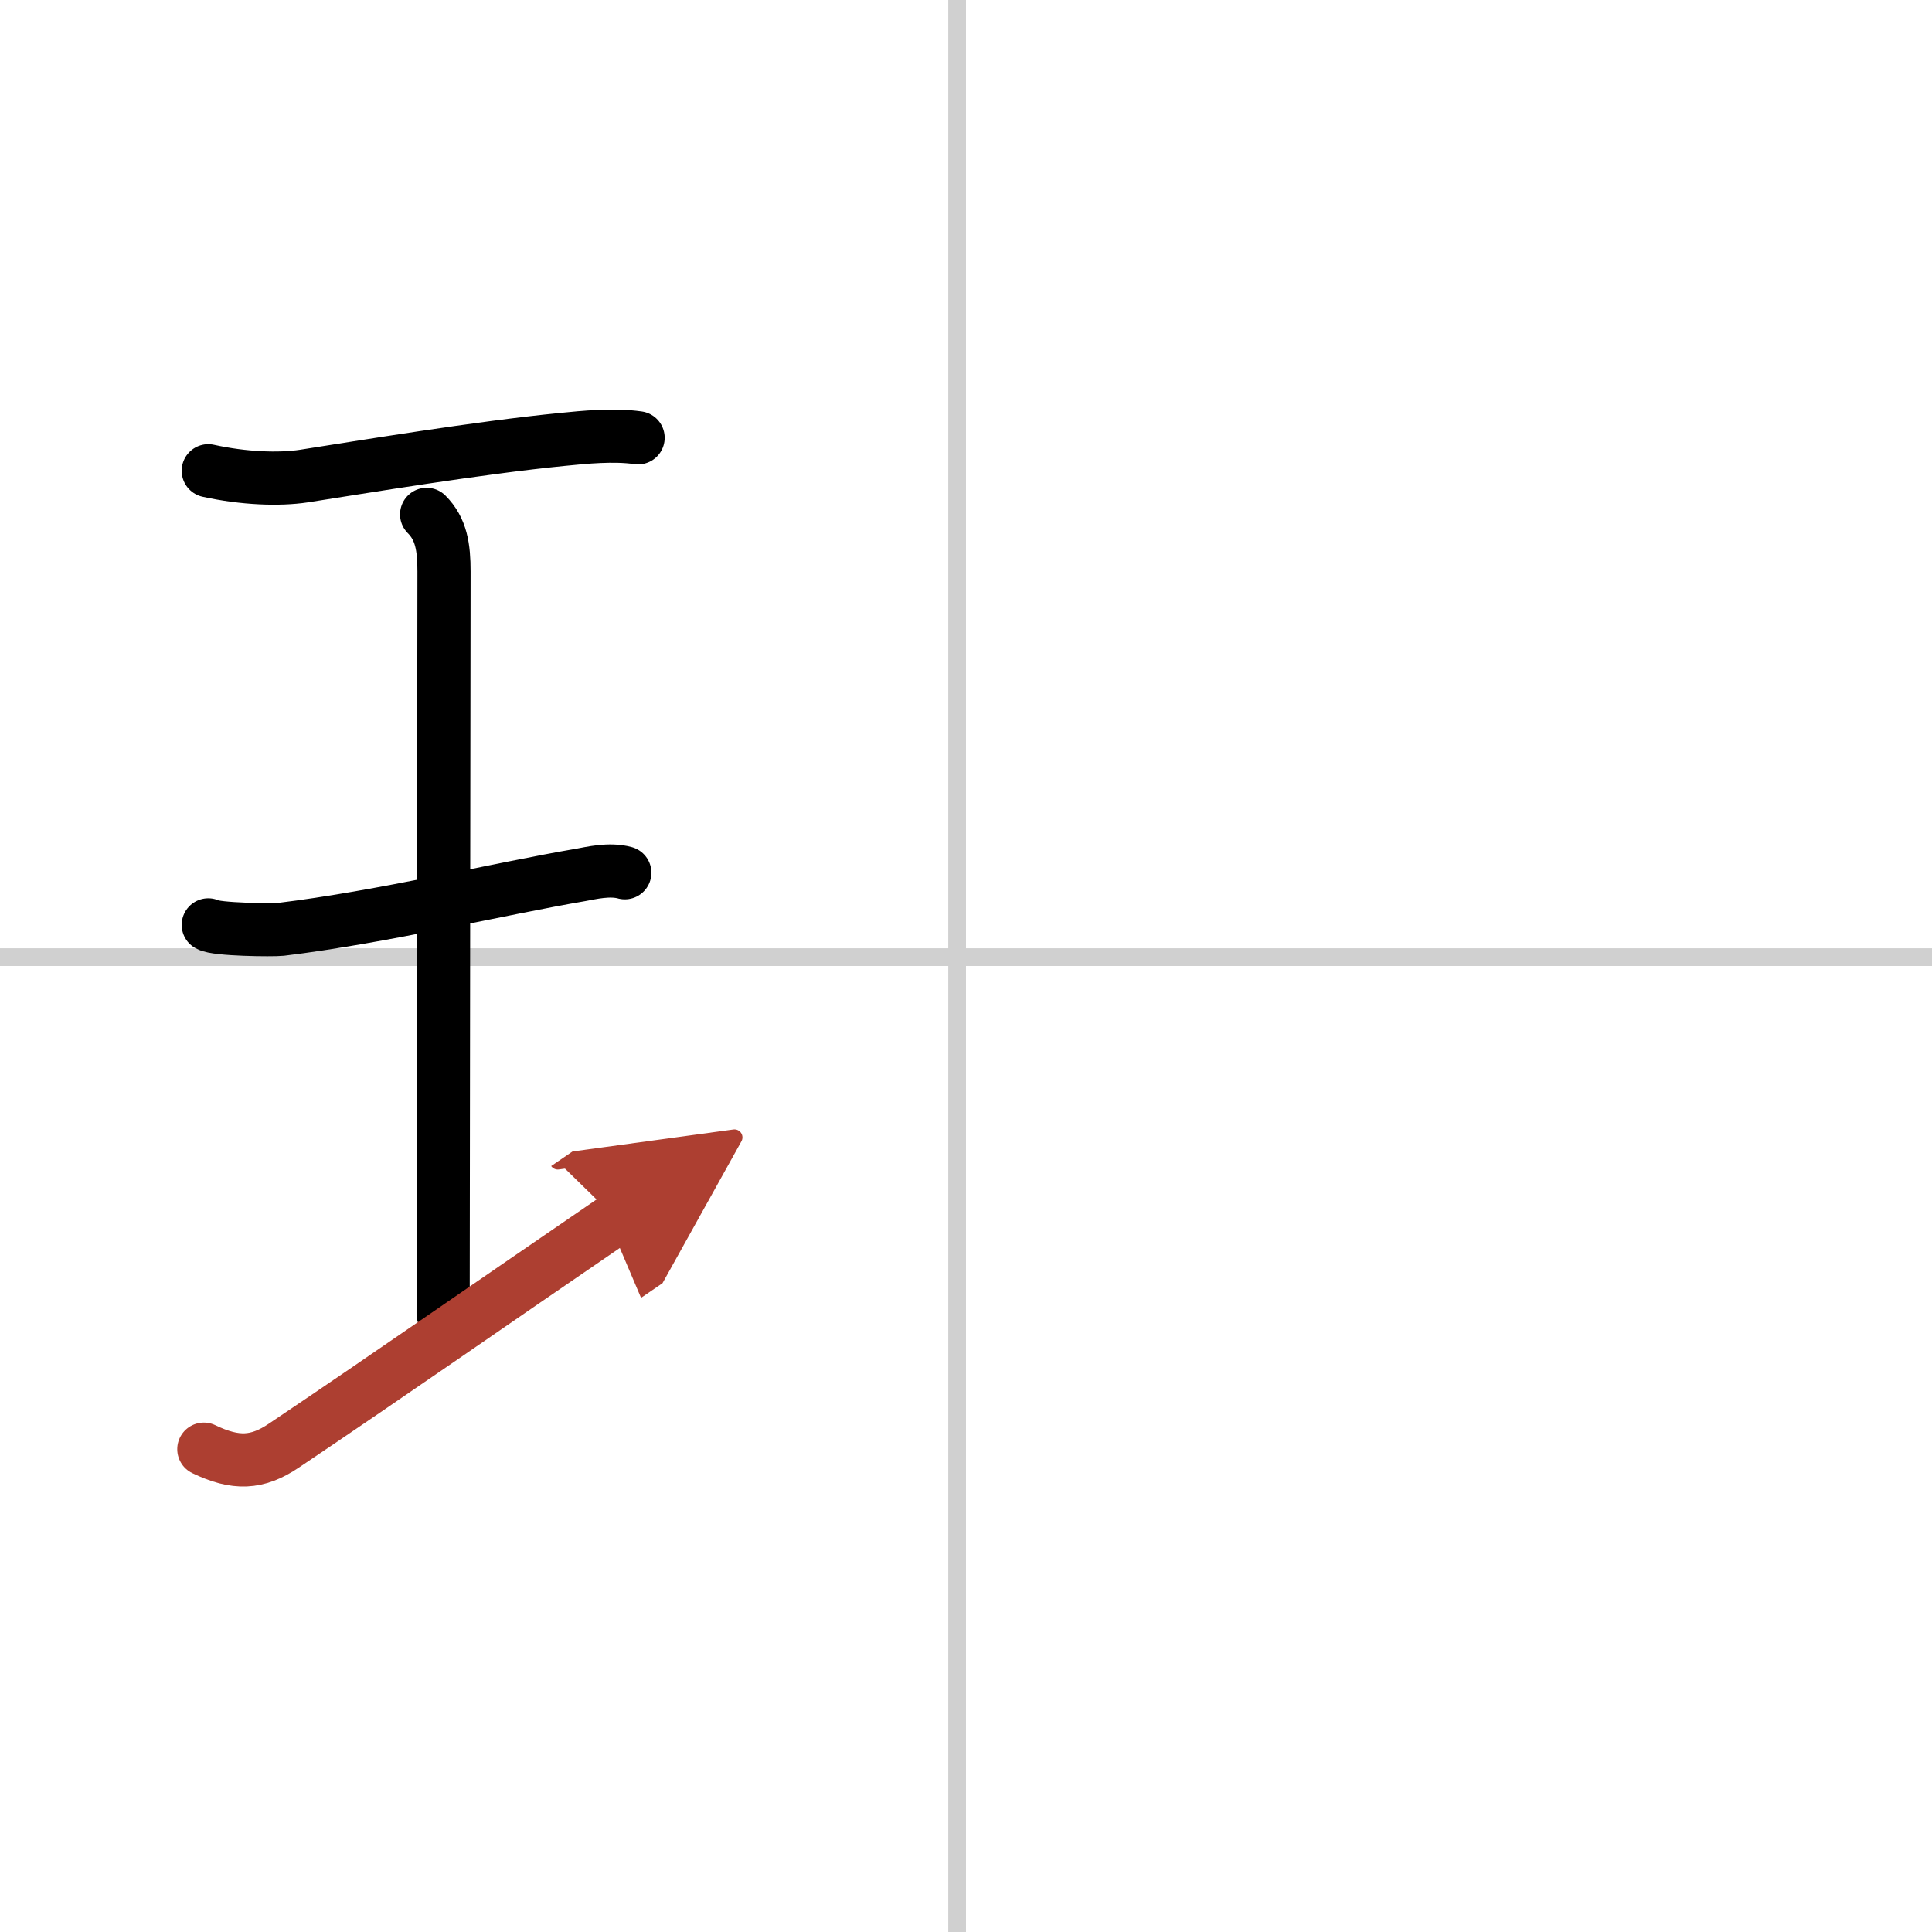 <svg width="400" height="400" viewBox="0 0 109 109" xmlns="http://www.w3.org/2000/svg"><defs><marker id="a" markerWidth="4" orient="auto" refX="1" refY="5" viewBox="0 0 10 10"><polyline points="0 0 10 5 0 10 1 5" fill="#ad3f31" stroke="#ad3f31"/></marker></defs><g fill="none" stroke="#000" stroke-linecap="round" stroke-linejoin="round" stroke-width="3"><rect width="100%" height="100%" fill="#fff" stroke="#fff"/><line x1="54" x2="54" y2="109" stroke="#d0d0d0" stroke-width="1"/><line x2="109" y1="54" y2="54" stroke="#d0d0d0" stroke-width="1"/><path d="m11.75 26.56c2 0.44 3.99 0.51 5.39 0.3 3.34-0.52 9.83-1.6 14.61-2.07 1.2-0.12 2.87-0.29 4.25-0.09"/><path d="m24.07 29.02c0.83 0.83 0.98 1.86 0.98 3.23 0 5.95-0.05 36.18-0.05 41.88"/><path d="m11.75 52.18c0.45 0.27 3.64 0.3 4.11 0.25 5.64-0.68 12.39-2.3 16.91-3.07 0.56-0.1 1.61-0.36 2.48-0.12"/><path d="m11.5 81.76c1.79 0.86 3.01 0.82 4.53-0.21 6.22-4.18 11.49-7.87 18.72-12.81" marker-end="url(#a)" stroke="#ad3f31"/></g></svg>
